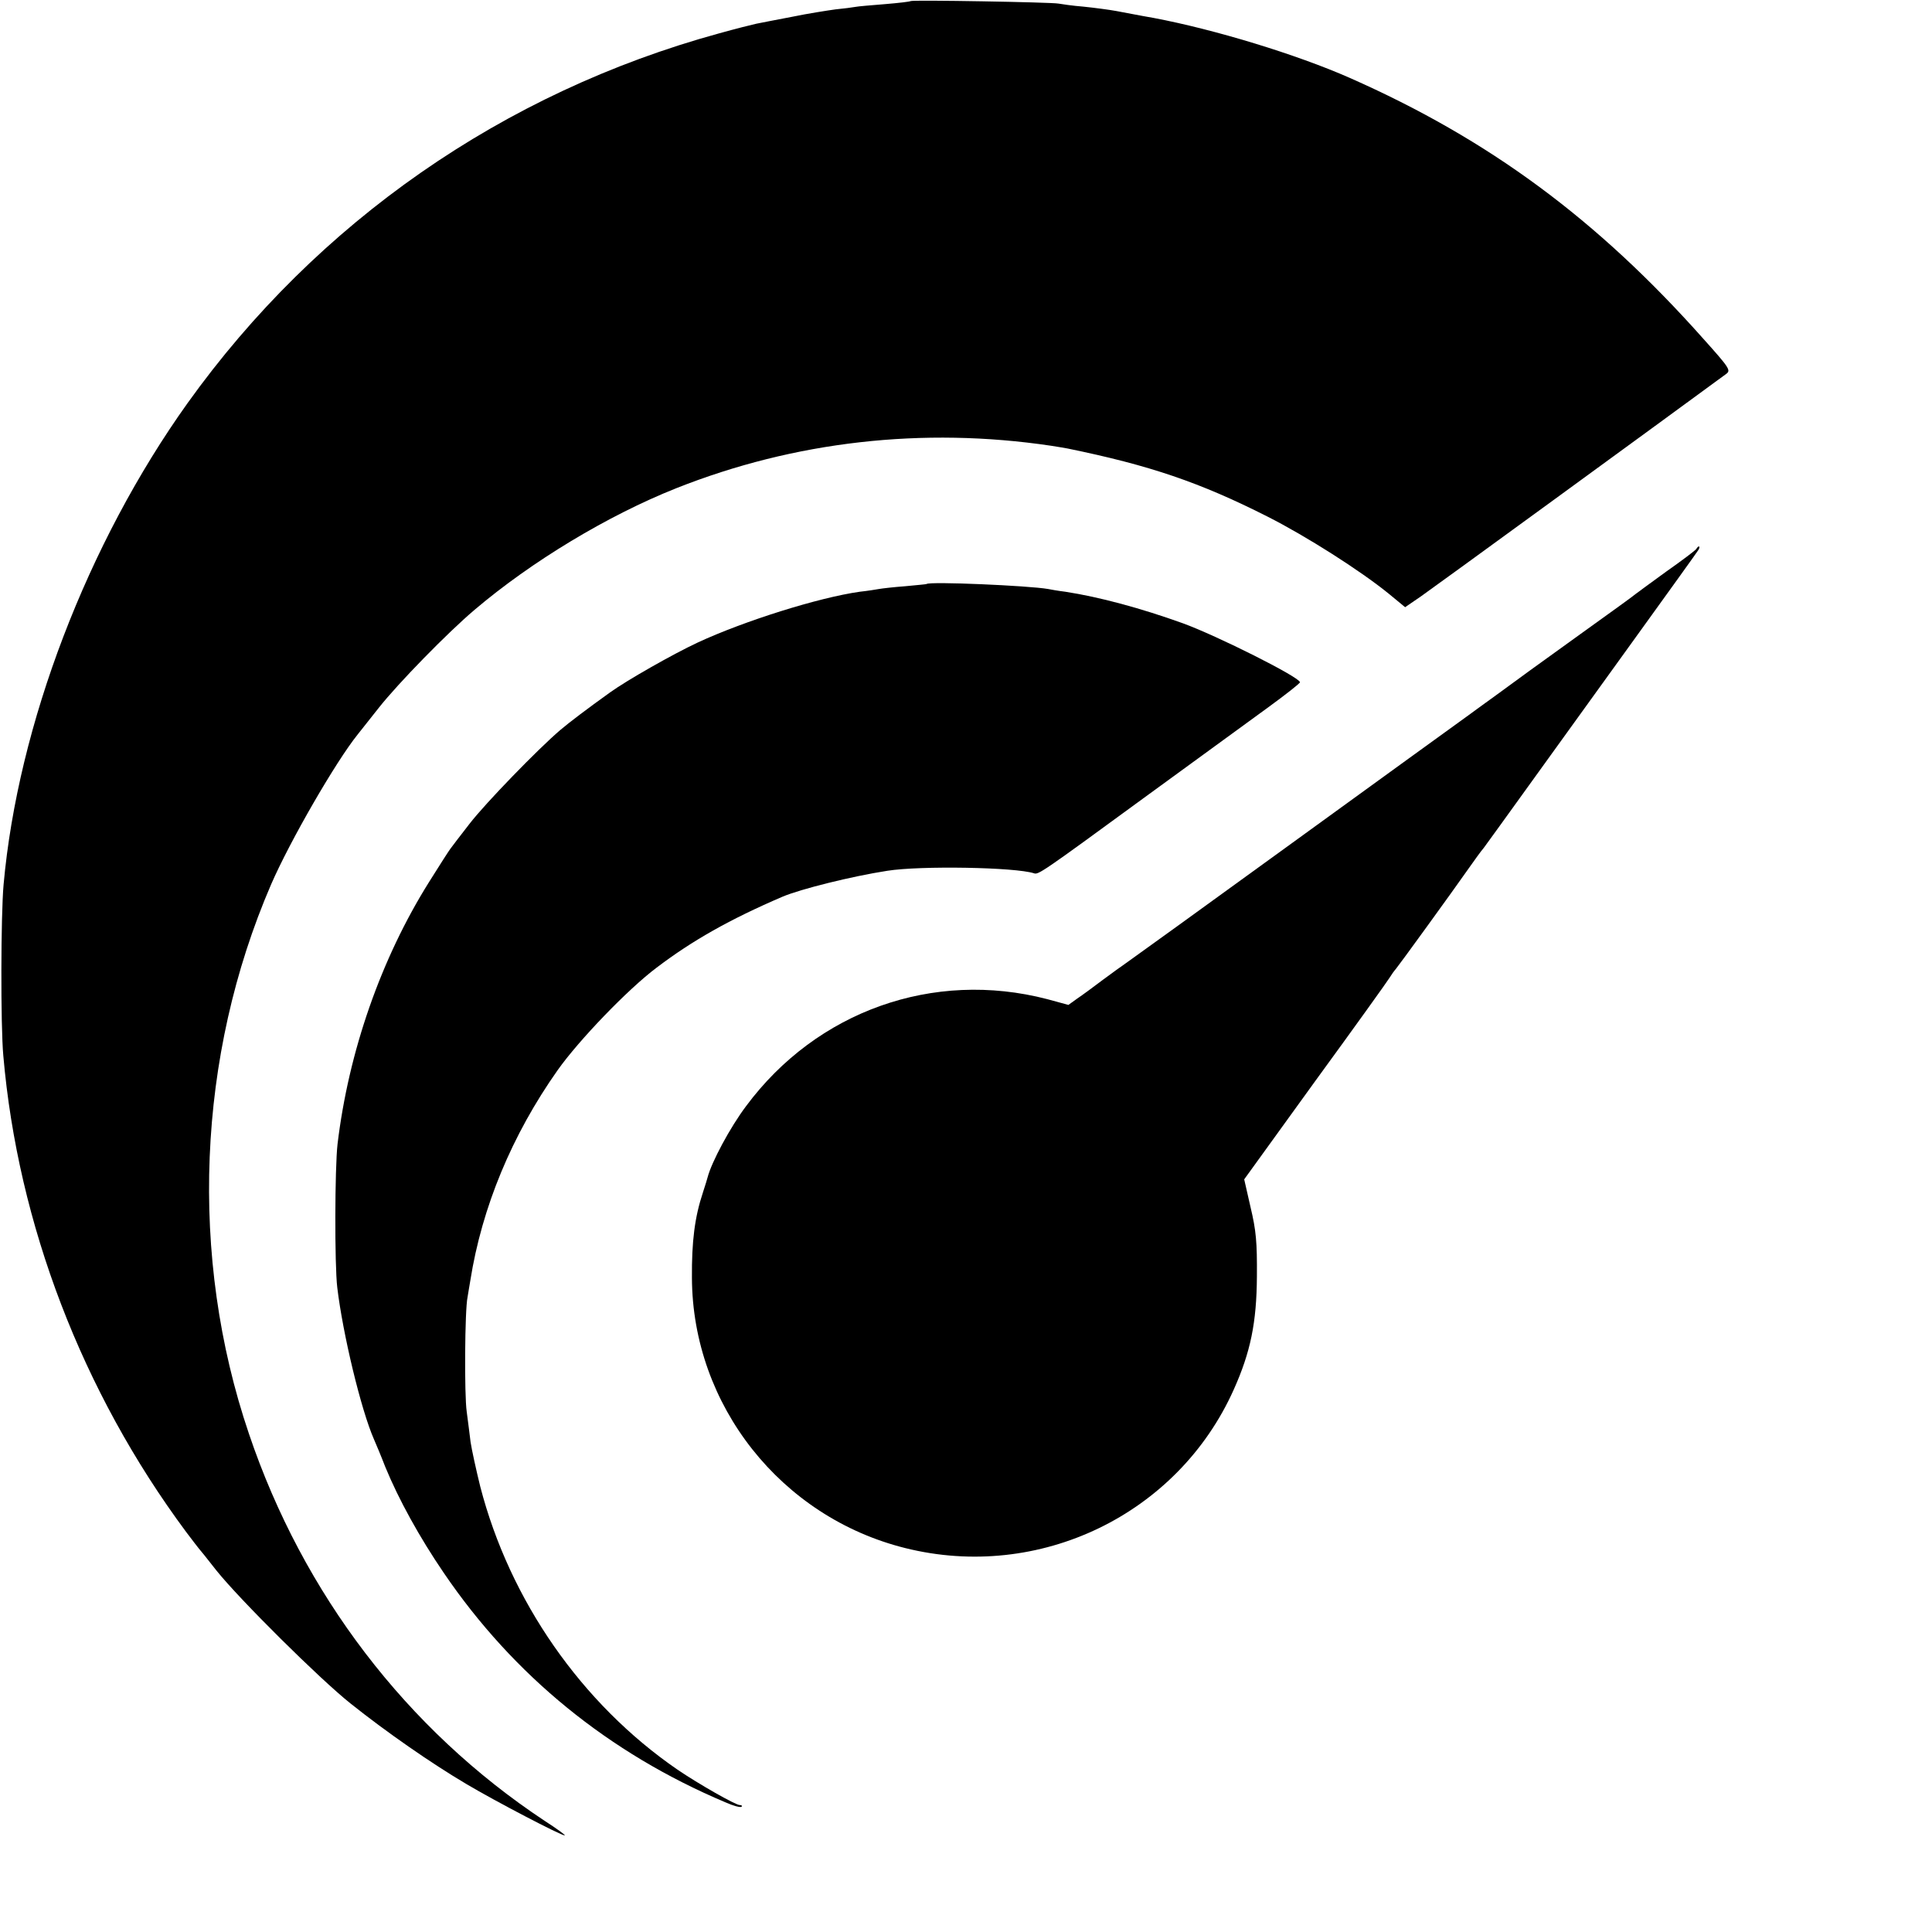 <?xml version="1.0" standalone="no"?>
<!DOCTYPE svg PUBLIC "-//W3C//DTD SVG 20010904//EN"
 "http://www.w3.org/TR/2001/REC-SVG-20010904/DTD/svg10.dtd">
<svg version="1.0" xmlns="http://www.w3.org/2000/svg"
 width="700pt" height="700pt" viewBox="0 0 700 700"
 preserveAspectRatio="xMidYMid meet">
<g transform="translate(0,700) scale(0.1,-0.1)"
fill="#000000" stroke="none">
<path d="M3299 6996 c-2 -2 -44 -7 -93 -11 -50 -4 -98 -8 -107 -10 -10 -2 -42
-6 -72 -9 -29 -4 -100 -15 -158 -27 -57 -11 -115 -22 -129 -25 -14 -3 -74 -18
-135 -35 -781 -214 -1456 -684 -1925 -1339 -363 -508 -615 -1166 -667 -1745
-10 -110 -11 -510 -1 -620 53 -610 285 -1217 662 -1725 23 -30 43 -57 46 -60
3 -3 32 -39 64 -80 84 -105 373 -392 486 -482 129 -103 293 -217 420 -292 106
-63 342 -186 356 -186 5 0 -28 24 -73 53 -500 331 -875 822 -1071 1402 -218
642 -188 1369 80 1990 68 157 235 446 314 544 7 9 41 52 76 96 71 90 251 274
348 356 205 174 481 341 730 440 428 170 894 223 1358 154 24 -4 51 -8 60 -10
298 -61 480 -123 725 -247 140 -71 337 -196 441 -281 l57 -47 57 39 c42 29
865 629 1106 806 18 13 13 21 -82 127 -385 433 -777 723 -1282 946 -193 85
-488 175 -710 217 -47 8 -107 20 -135 25 -27 5 -81 12 -120 16 -38 3 -79 9
-90 11 -24 5 -531 14 -536 9z"/>
<path d="M6146 5011 c-3 -5 -52 -42 -109 -82 -56 -41 -106 -77 -112 -82 -5 -5
-91 -67 -190 -138 -178 -128 -222 -160 -316 -229 -27 -19 -74 -54 -106 -77
-32 -23 -318 -230 -635 -460 -317 -230 -587 -425 -599 -433 -12 -8 -49 -35
-83 -60 -33 -25 -75 -56 -93 -68 l-32 -23 -77 21 c-412 107 -835 -43 -1091
-388 -58 -77 -125 -203 -139 -257 -1 -5 -9 -30 -17 -55 -30 -90 -41 -178 -40
-310 2 -462 323 -867 773 -979 485 -121 987 121 1190 574 61 136 83 243 84
410 1 125 -3 167 -23 251 l-23 101 258 357 c143 196 264 365 269 374 6 10 16
24 23 32 11 13 197 269 270 373 15 21 36 51 48 65 11 15 85 117 164 227 79
110 248 344 375 520 127 176 235 326 239 333 8 14 0 17 -8 3z"/>
<path d="M3357 4884 c-1 -1 -36 -4 -77 -8 -41 -3 -84 -8 -95 -10 -11 -2 -42
-7 -70 -10 -149 -21 -419 -106 -587 -184 -90 -42 -257 -137 -318 -181 -85 -61
-147 -108 -180 -136 -81 -69 -272 -266 -329 -340 -34 -44 -65 -84 -69 -90 -4
-5 -39 -59 -77 -120 -175 -279 -292 -616 -332 -950 -10 -86 -11 -438 -1 -520
20 -168 86 -443 133 -550 7 -16 26 -61 41 -100 49 -119 124 -255 212 -384 253
-372 598 -653 1020 -831 29 -13 55 -20 59 -16 3 3 0 6 -7 6 -15 0 -150 77
-225 128 -348 239 -608 613 -715 1026 -15 61 -31 134 -35 161 -3 28 -10 77
-14 110 -9 61 -7 370 3 415 2 14 7 41 10 60 42 266 151 528 316 762 77 109
255 294 359 372 129 98 265 175 456 257 66 28 251 74 380 94 121 19 463 13
531 -9 16 -6 28 2 393 269 189 138 394 287 457 333 63 46 114 86 114 90 0 18
-301 169 -425 214 -153 55 -302 95 -425 114 -25 3 -53 8 -63 10 -68 12 -429
28 -440 18z"/>
</g>
</svg>
